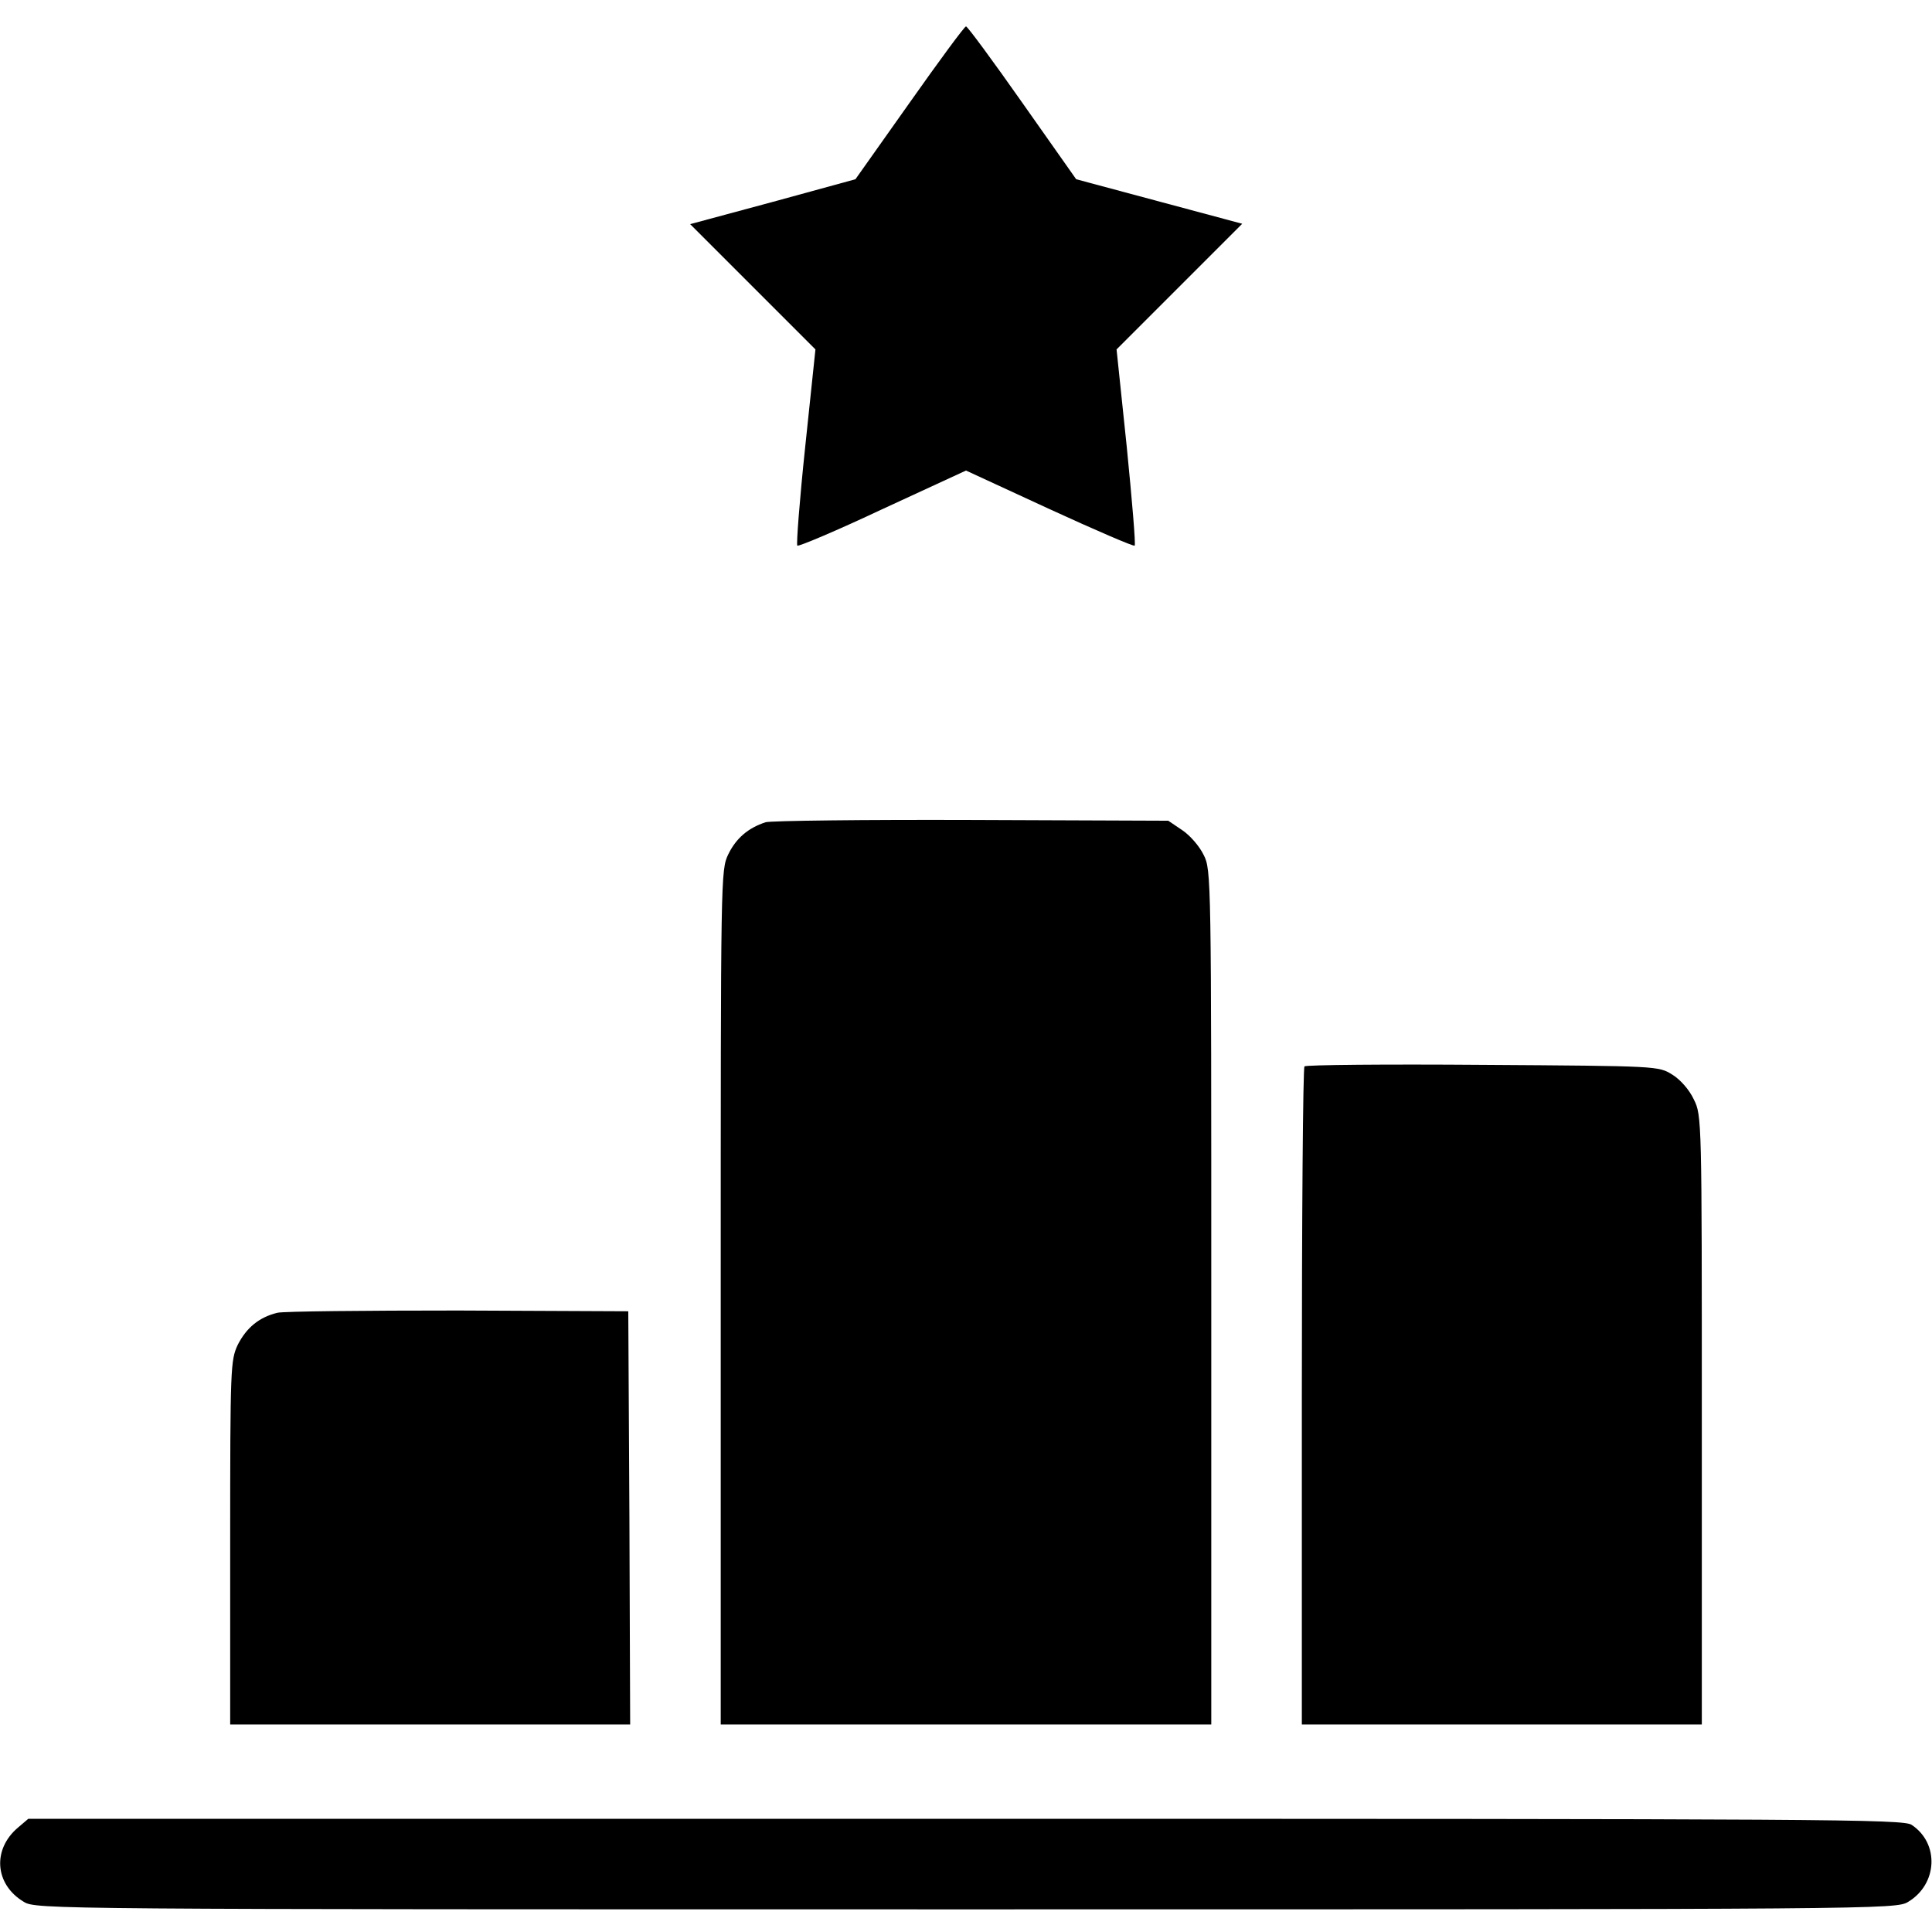 <?xml version="1.0" encoding="UTF-8"?> <svg xmlns="http://www.w3.org/2000/svg" version="1.0" width="512pt" height="512pt" viewBox="0 0 512 512" preserveAspectRatio="xMidYMid meet"><g transform="translate(0,512) scale(0.1,-0.1)" fill="#000000" stroke="none"><path d="M2410 4847 l-143 -202 -219 -60 -219 -59 166 -166 166 -166 -27 -257 c-15 -142 -24 -260 -21 -263 3 -3 105 40 226 97 l221 102 221 -102 c122 -56 224 -100 226 -97 3 3 -7 121 -21 262 l-27 258 166 166 167 167 -220 59 -220 59 -143 203 c-78 111 -145 202 -149 202 -4 0 -71 -91 -150 -203z"></path><path d="M2029 2941 c-46 -15 -78 -42 -99 -85 -20 -42 -20 -54 -20 -1174 l0 -1132 650 0 650 0 0 1132 c0 1109 0 1133 -20 1172 -11 23 -36 52 -57 66 l-37 25 -520 2 c-287 1 -533 -2 -547 -6z"></path><path d="M3457 2294 c-4 -4 -7 -398 -7 -876 l0 -868 530 0 530 0 0 807 c0 795 0 807 -21 849 -12 26 -36 53 -57 66 -37 23 -37 23 -502 26 -256 2 -469 0 -473 -4z"></path><path d="M735 1641 c-49 -12 -82 -40 -105 -85 -19 -41 -20 -59 -20 -524 l0 -482 530 0 530 0 -2 548 -3 547 -450 2 c-247 0 -464 -2 -480 -6z"></path><path d="M48 277 c-69 -58 -62 -151 15 -197 32 -20 70 -20 2497 -20 2427 0 2465 0 2497 20 78 47 83 155 9 204 -23 15 -219 16 -2508 16 l-2483 0 -27 -23z"></path></g></svg> 